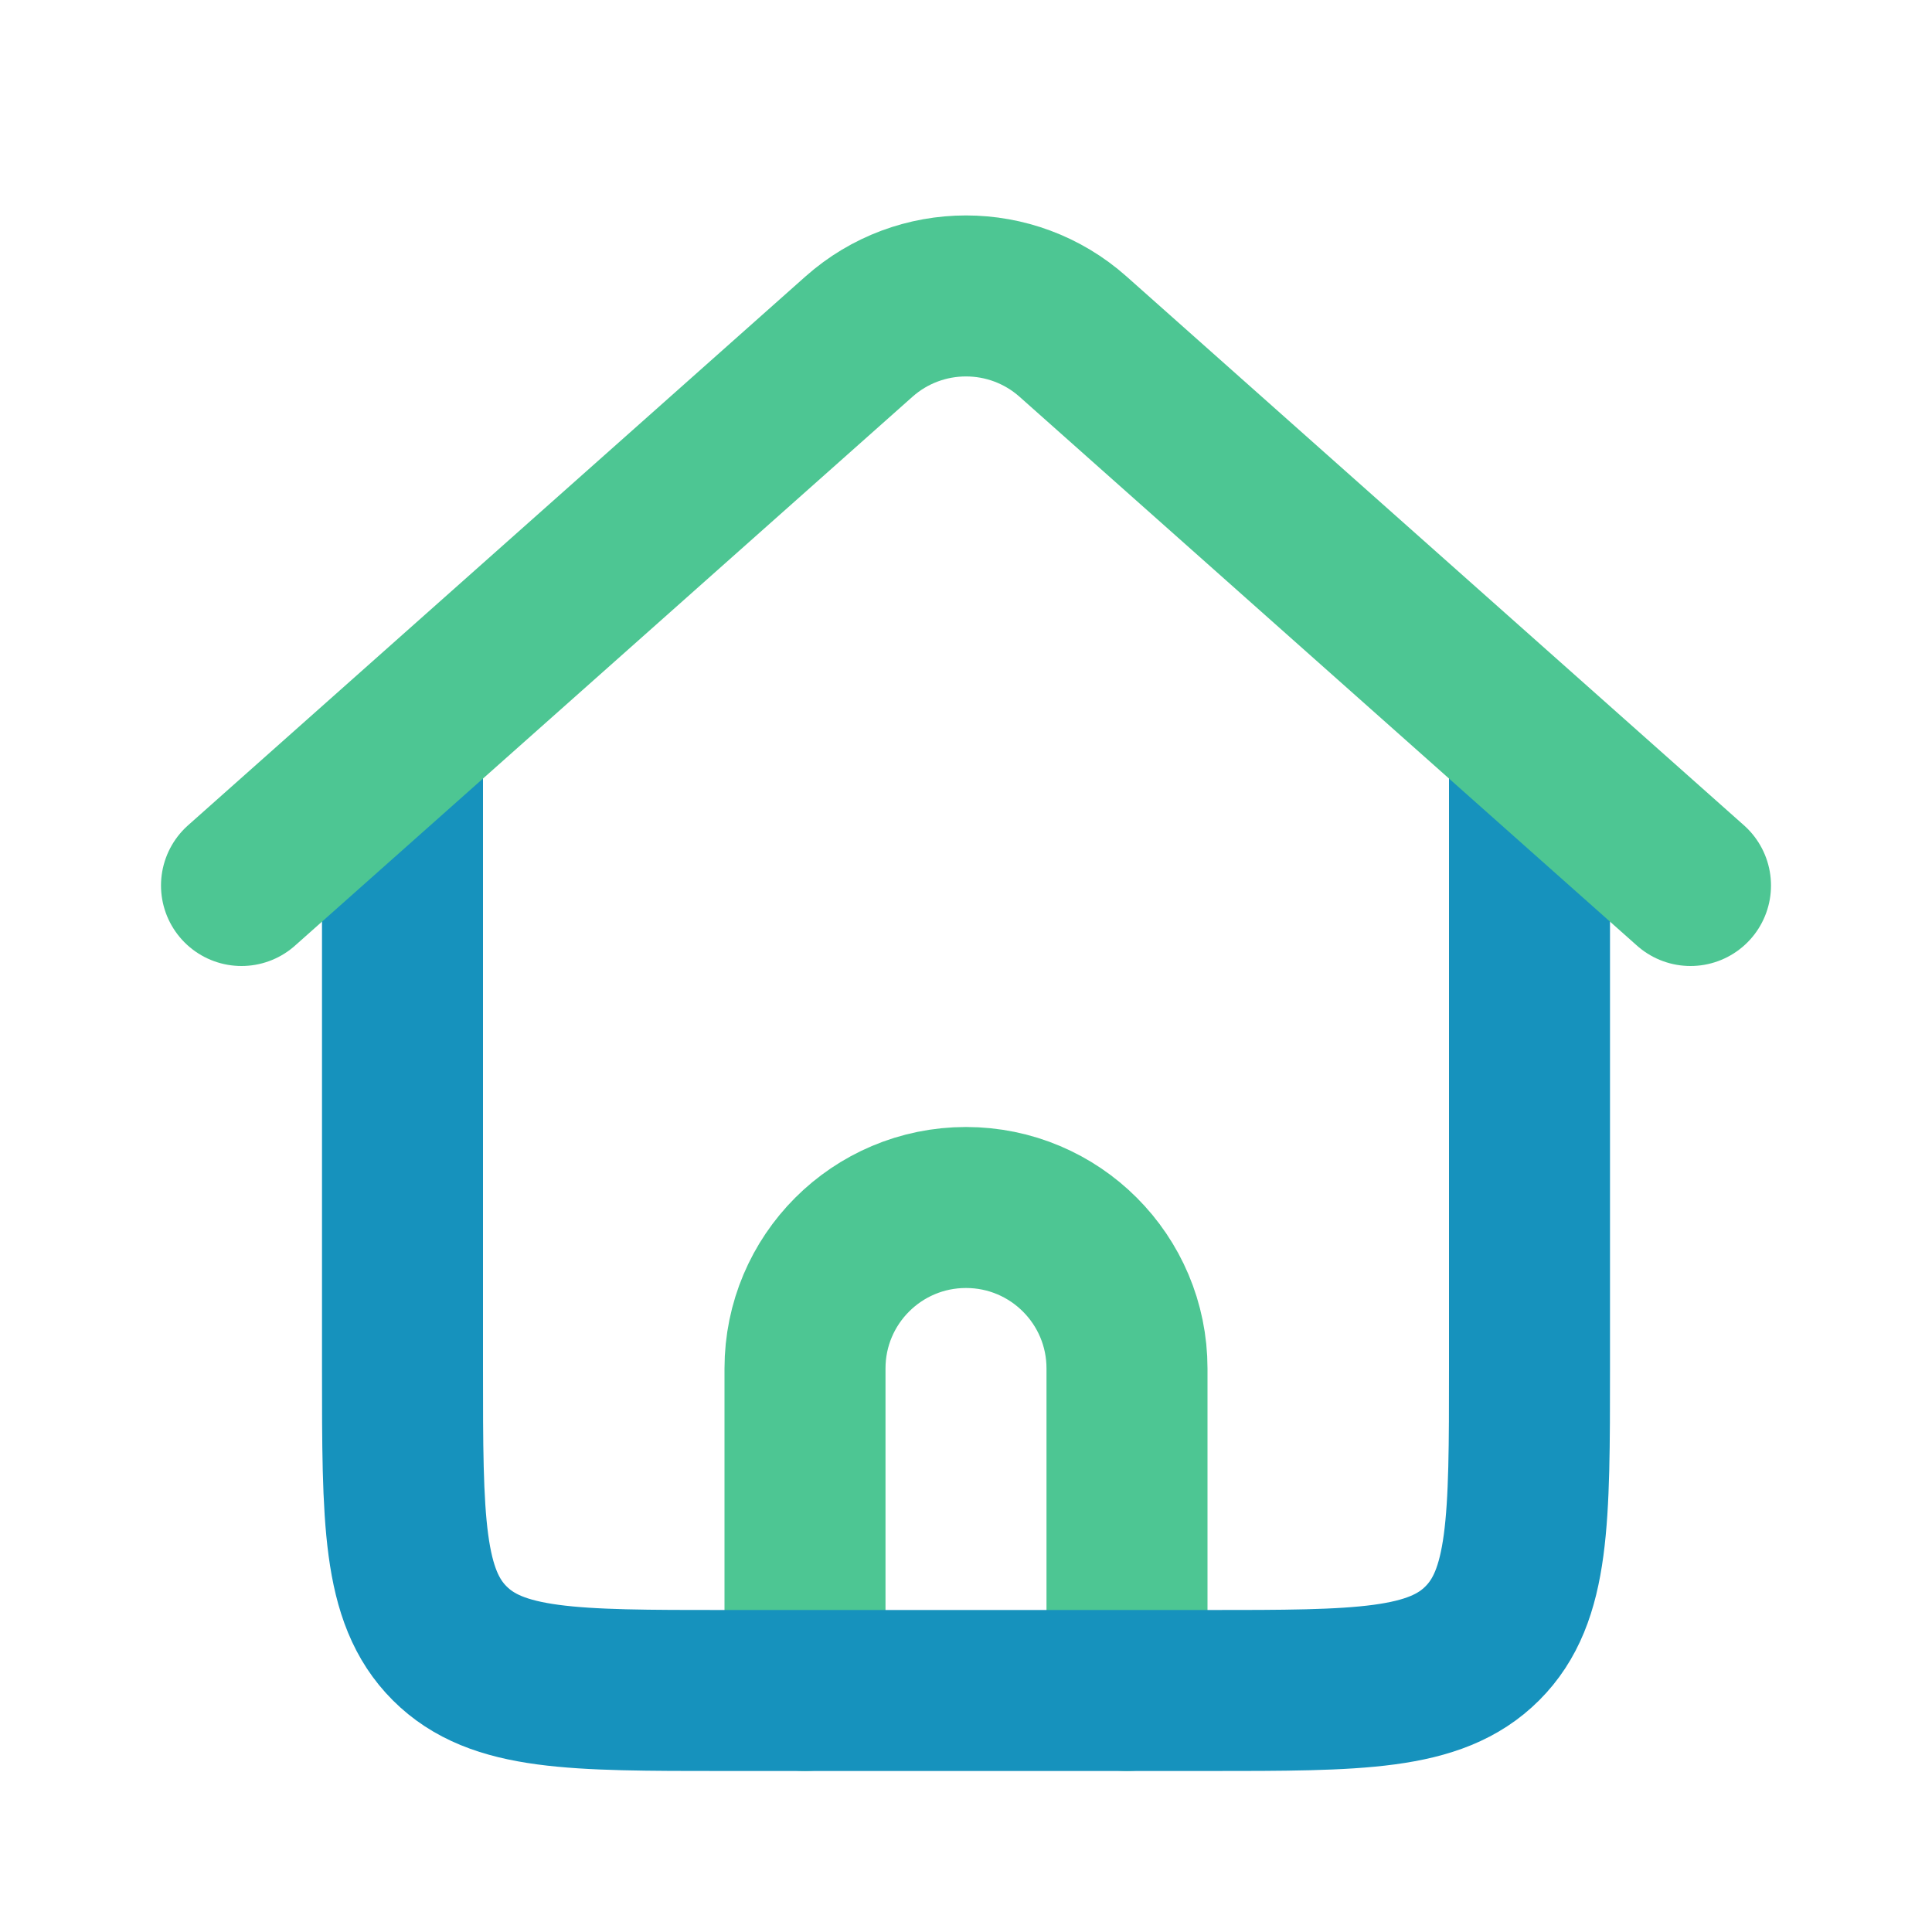 <?xml version="1.0" encoding="utf-8"?><!-- Uploaded to: SVG Repo, www.svgrepo.com, Generator: SVG Repo Mixer Tools -->
<svg width="800px" height="800px" viewBox="0 0 24 24" fill="none" xmlns="http://www.w3.org/2000/svg">
    <path d="M10 21V17C10 15.895 10.895 15 12 15V15C13.105 15 14 15.895 14 17V21" stroke="#4dc693" stroke-width="2" stroke-linecap="round" stroke-linejoin="round"/>
    <path d="M19 9L19 17C19 18.886 19 19.828 18.414 20.414C17.828 21 16.886 21 15 21L14 21L10 21L9 21C7.114 21 6.172 21 5.586 20.414C5 19.828 5 18.886 5 17L5 9" stroke="#1692bd" stroke-width="2" stroke-linejoin="round"/>
    <path d="M3 11L7.5 7L10.671 4.181C11.429 3.508 12.571 3.508 13.329 4.181L16.5 7L21 11" stroke="#4dc693" stroke-width="2" stroke-linecap="round" stroke-linejoin="round"/>
</svg>